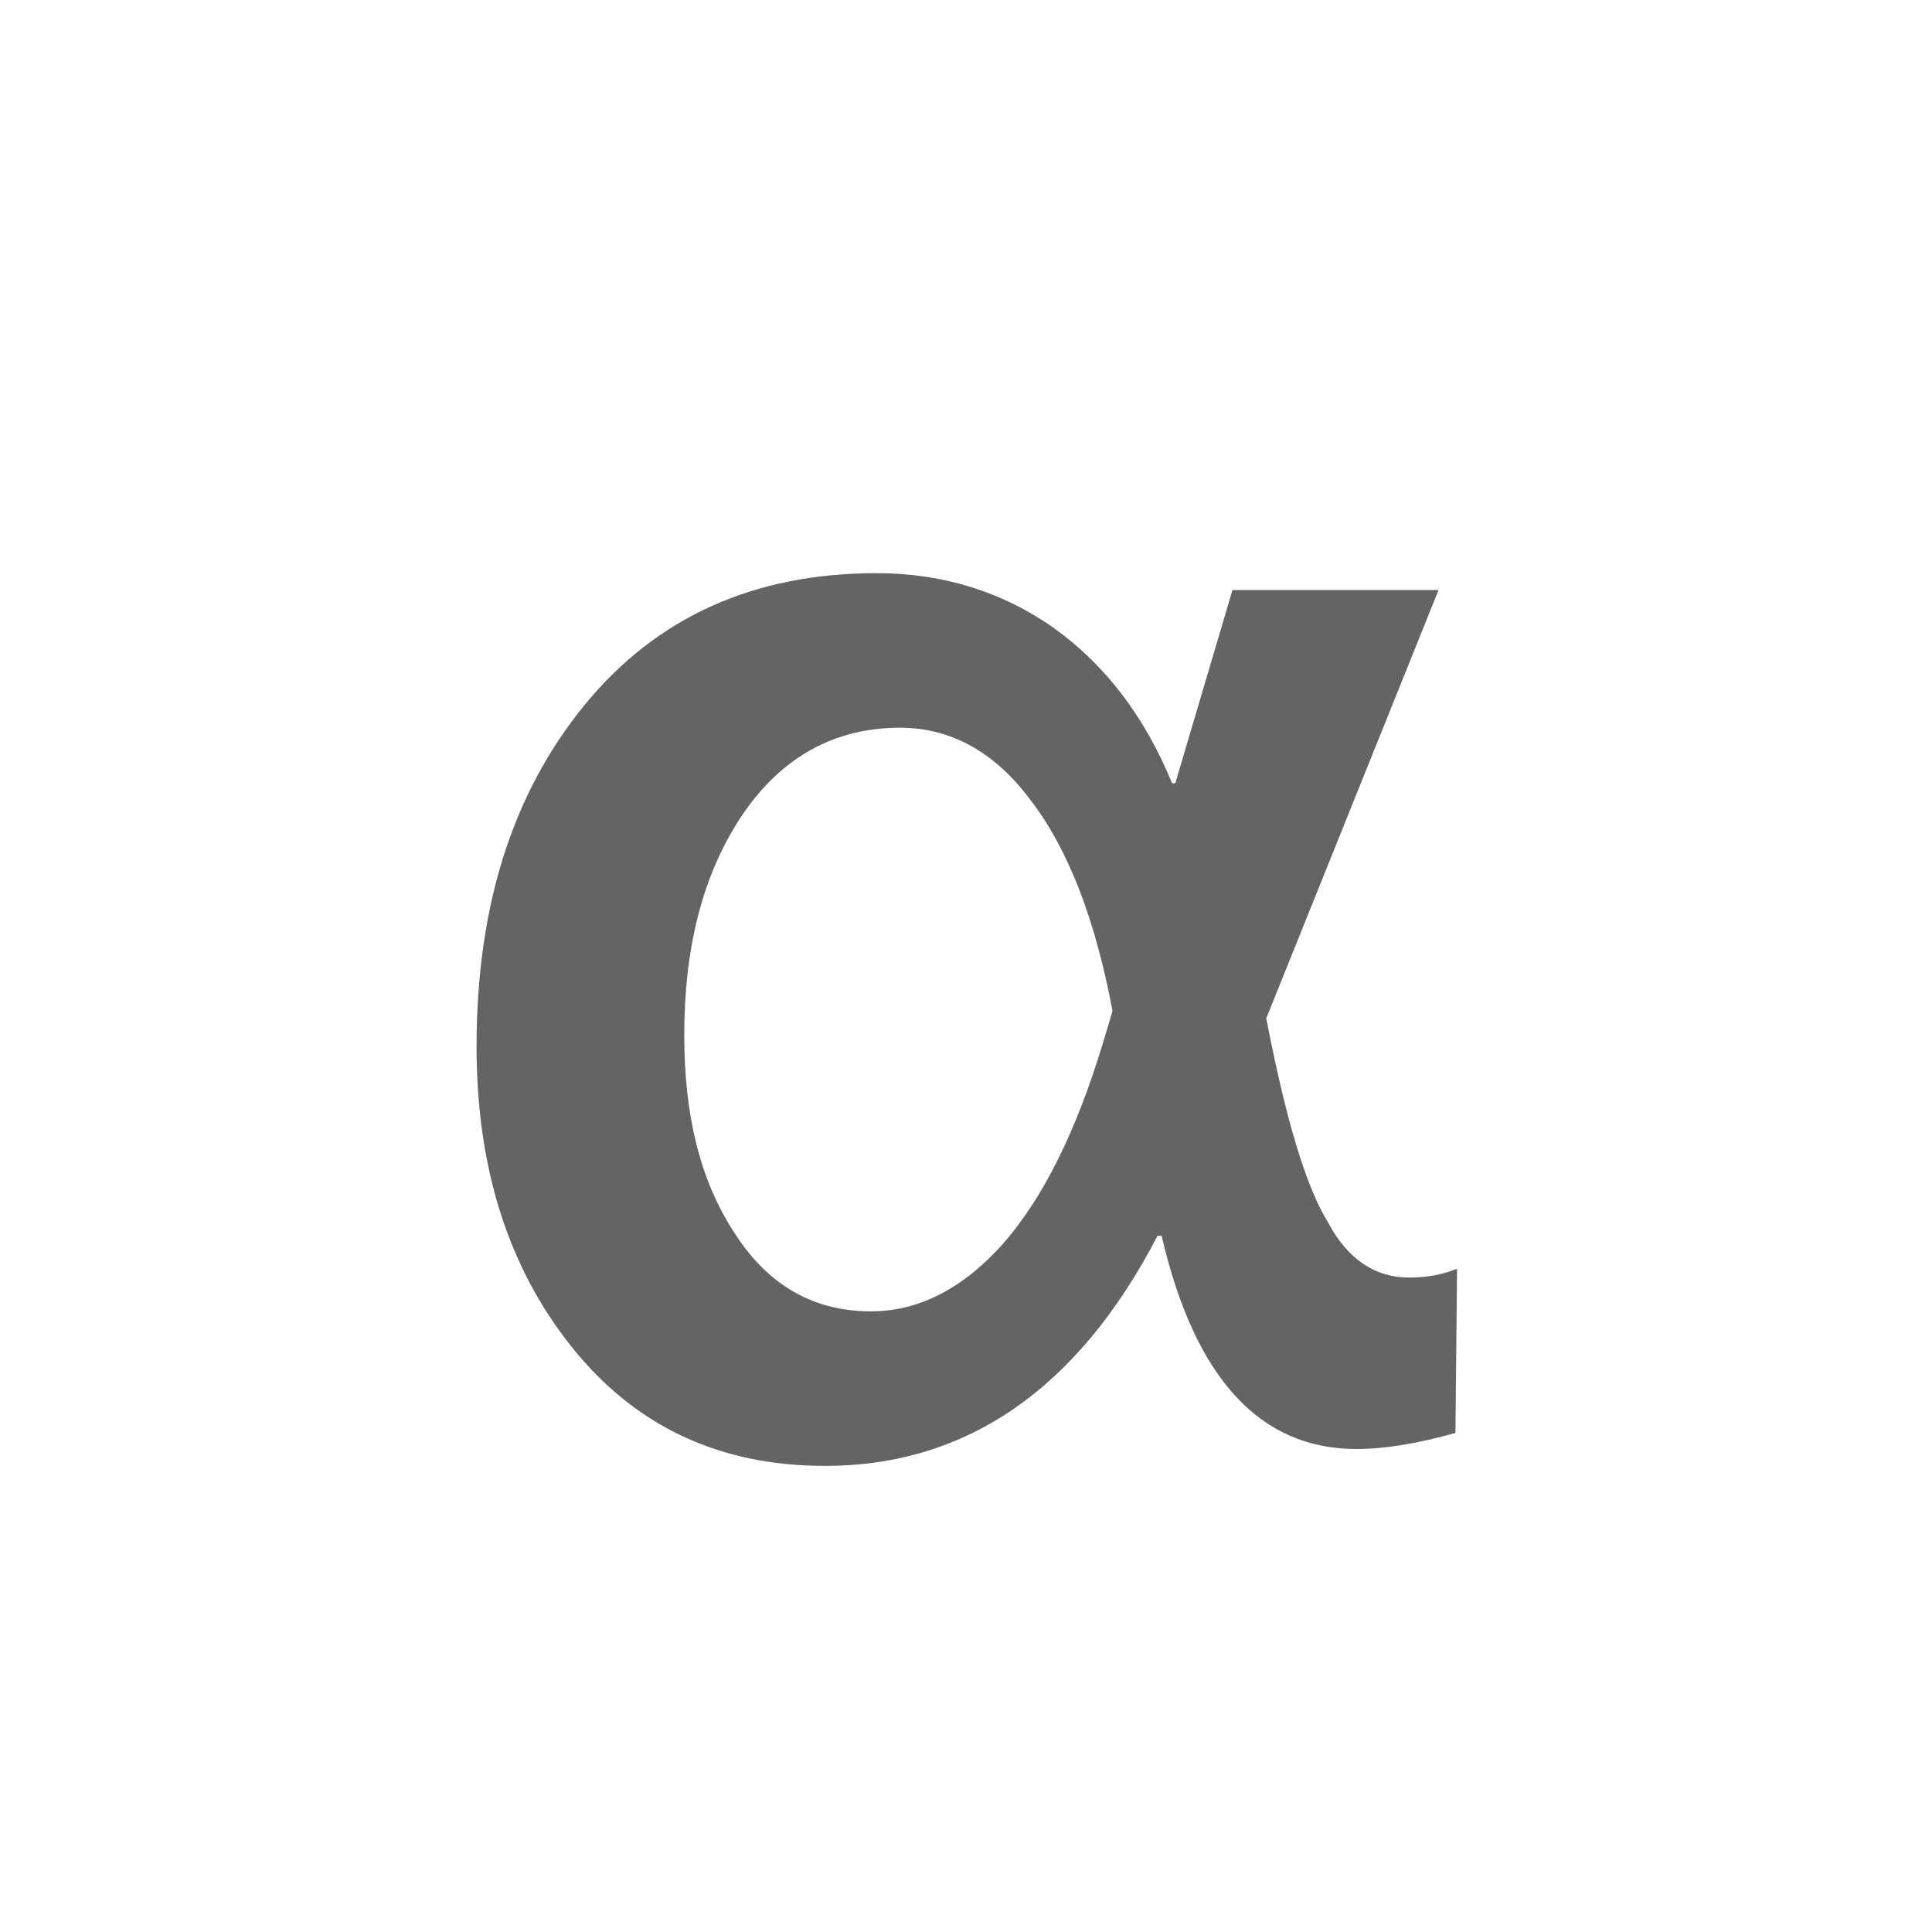 <?xml version="1.0"?>
<svg xmlns="http://www.w3.org/2000/svg" xmlns:xlink="http://www.w3.org/1999/xlink" aria-hidden="true" width="1em" height="1em" viewBox="0 0 24 24" data-icon="mdi:alpha" data-width="1em" data-height="1em" data-inline="false" class="iconify"><path d="M18.08 17.8c-.46.13-.87.2-1.23.2-1.2 0-2.01-.88-2.42-2.65h-.05c-.99 1.91-2.38 2.86-4.13 2.86-1.31 0-2.36-.49-3.15-1.48S5.92 14.5 5.92 13c0-1.75.45-3.15 1.34-4.24.89-1.09 2.1-1.64 3.63-1.64.82 0 1.56.23 2.2.68.64.46 1.13 1.1 1.47 1.93h.04l.71-2.4h2.56l-2.14 5.32c.24 1.24.49 2.09.77 2.54.24.45.58.68 1 .68.24 0 .43-.04.6-.11l-.02 2.04m-4.26-5.24c-.21-1.13-.55-2.01-1.01-2.61-.45-.61-1-.91-1.63-.91-.82 0-1.48.37-1.97 1.1-.49.74-.71 1.65-.71 2.72 0 .98.19 1.79.62 2.45.42.66.99.98 1.7.98.6 0 1.15-.29 1.64-.84.5-.57.91-1.4 1.24-2.49l.12-.4z" fill="#646464"/></svg>
